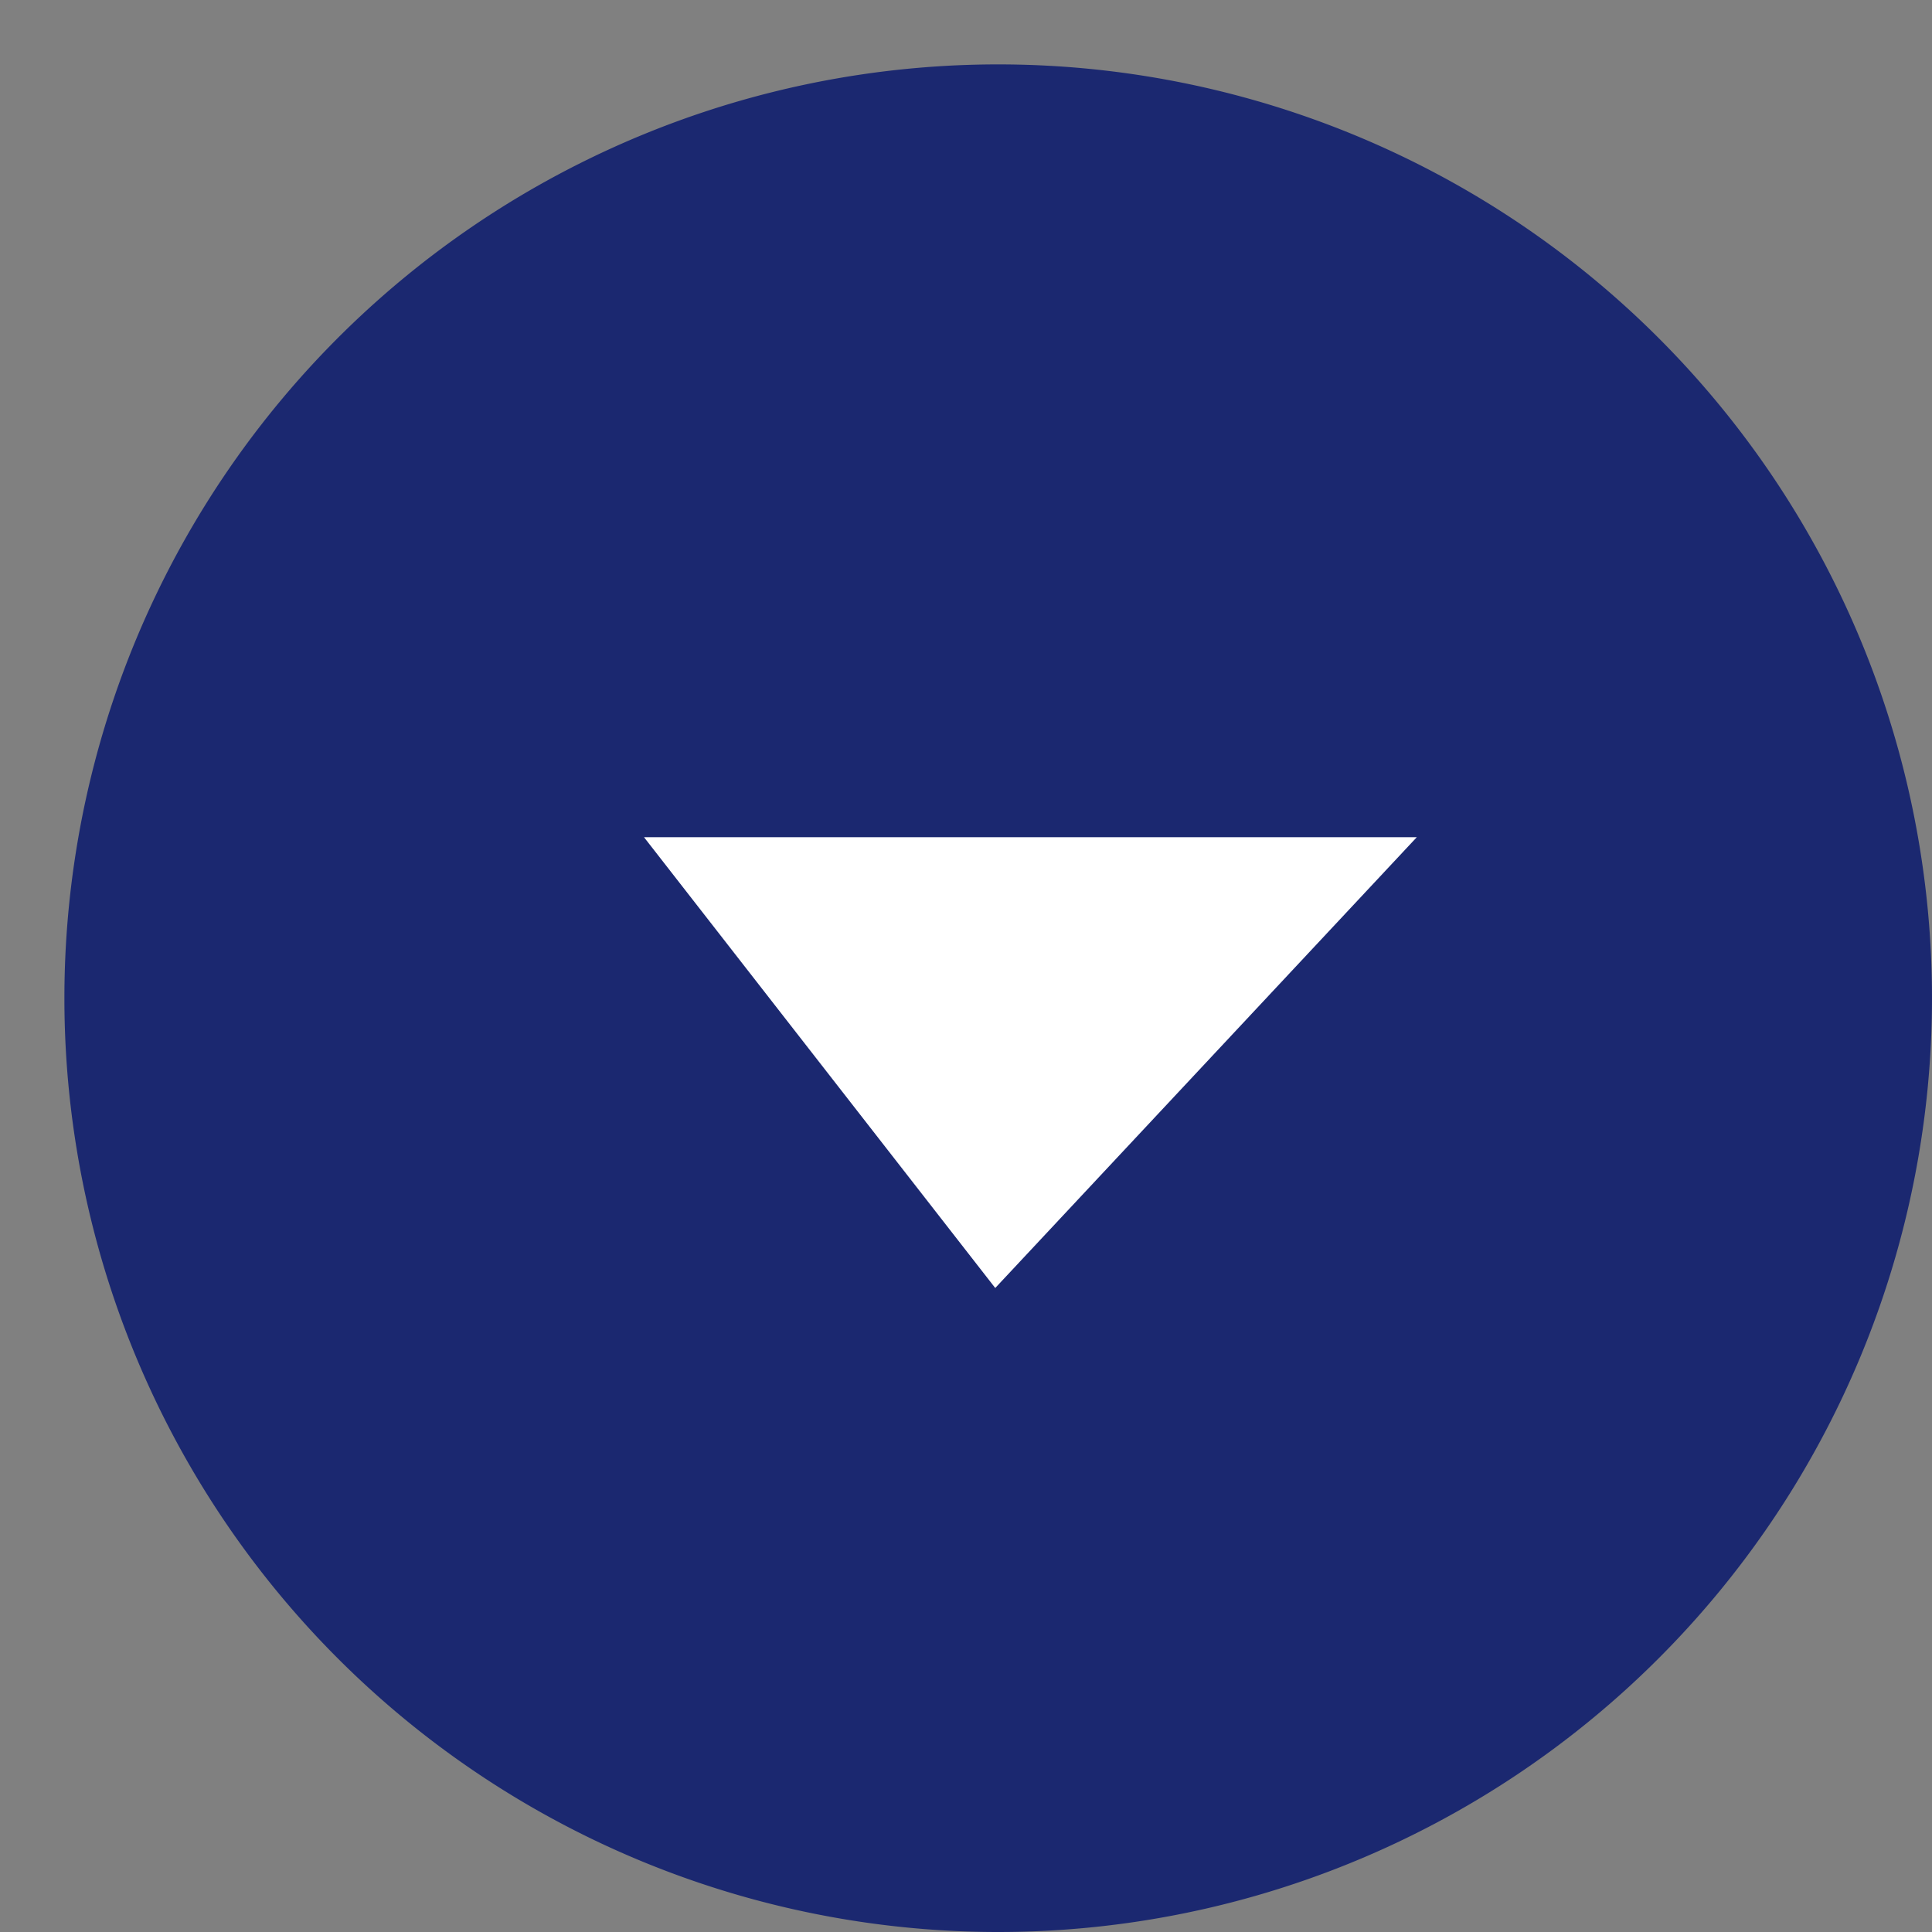 <svg xmlns="http://www.w3.org/2000/svg" xmlns:xlink="http://www.w3.org/1999/xlink" width="30" height="30" viewBox="0 0 30 30">
  <rect x="0" y="0" width="30" height="30" fill="#808080" stroke="none"/>
  <defs>
    <clipPath id="clip-path">
      <rect id="長方形_32" data-name="長方形 32" width="30" height="30" transform="translate(-3800 6265)" fill="#fff" stroke="#707070" stroke-width="1"/>
    </clipPath>
  </defs>
  <g id="マスクグループ_59" data-name="マスクグループ 59" transform="translate(3800 -6265)" clip-path="url(#clip-path)">
    <g id="グループ_91" data-name="グループ 91" transform="translate(-6069 5291)">
      <path id="楕円形_4" data-name="楕円形 4" d="M2270,995.5a14.5,14.5,0,1,1,14.5,14.5A14.5,14.5,0,0,1,2270,995.5Zm5-28.5Z" transform="translate(0 -6)" fill="#1b2870"/>
      <path id="シェイプ_5" data-name="シェイプ 5" d="M2291,993h-12l5.454,7Z" transform="translate(0 -6)" fill="#fff"/>
    </g>
  </g>
</svg>
